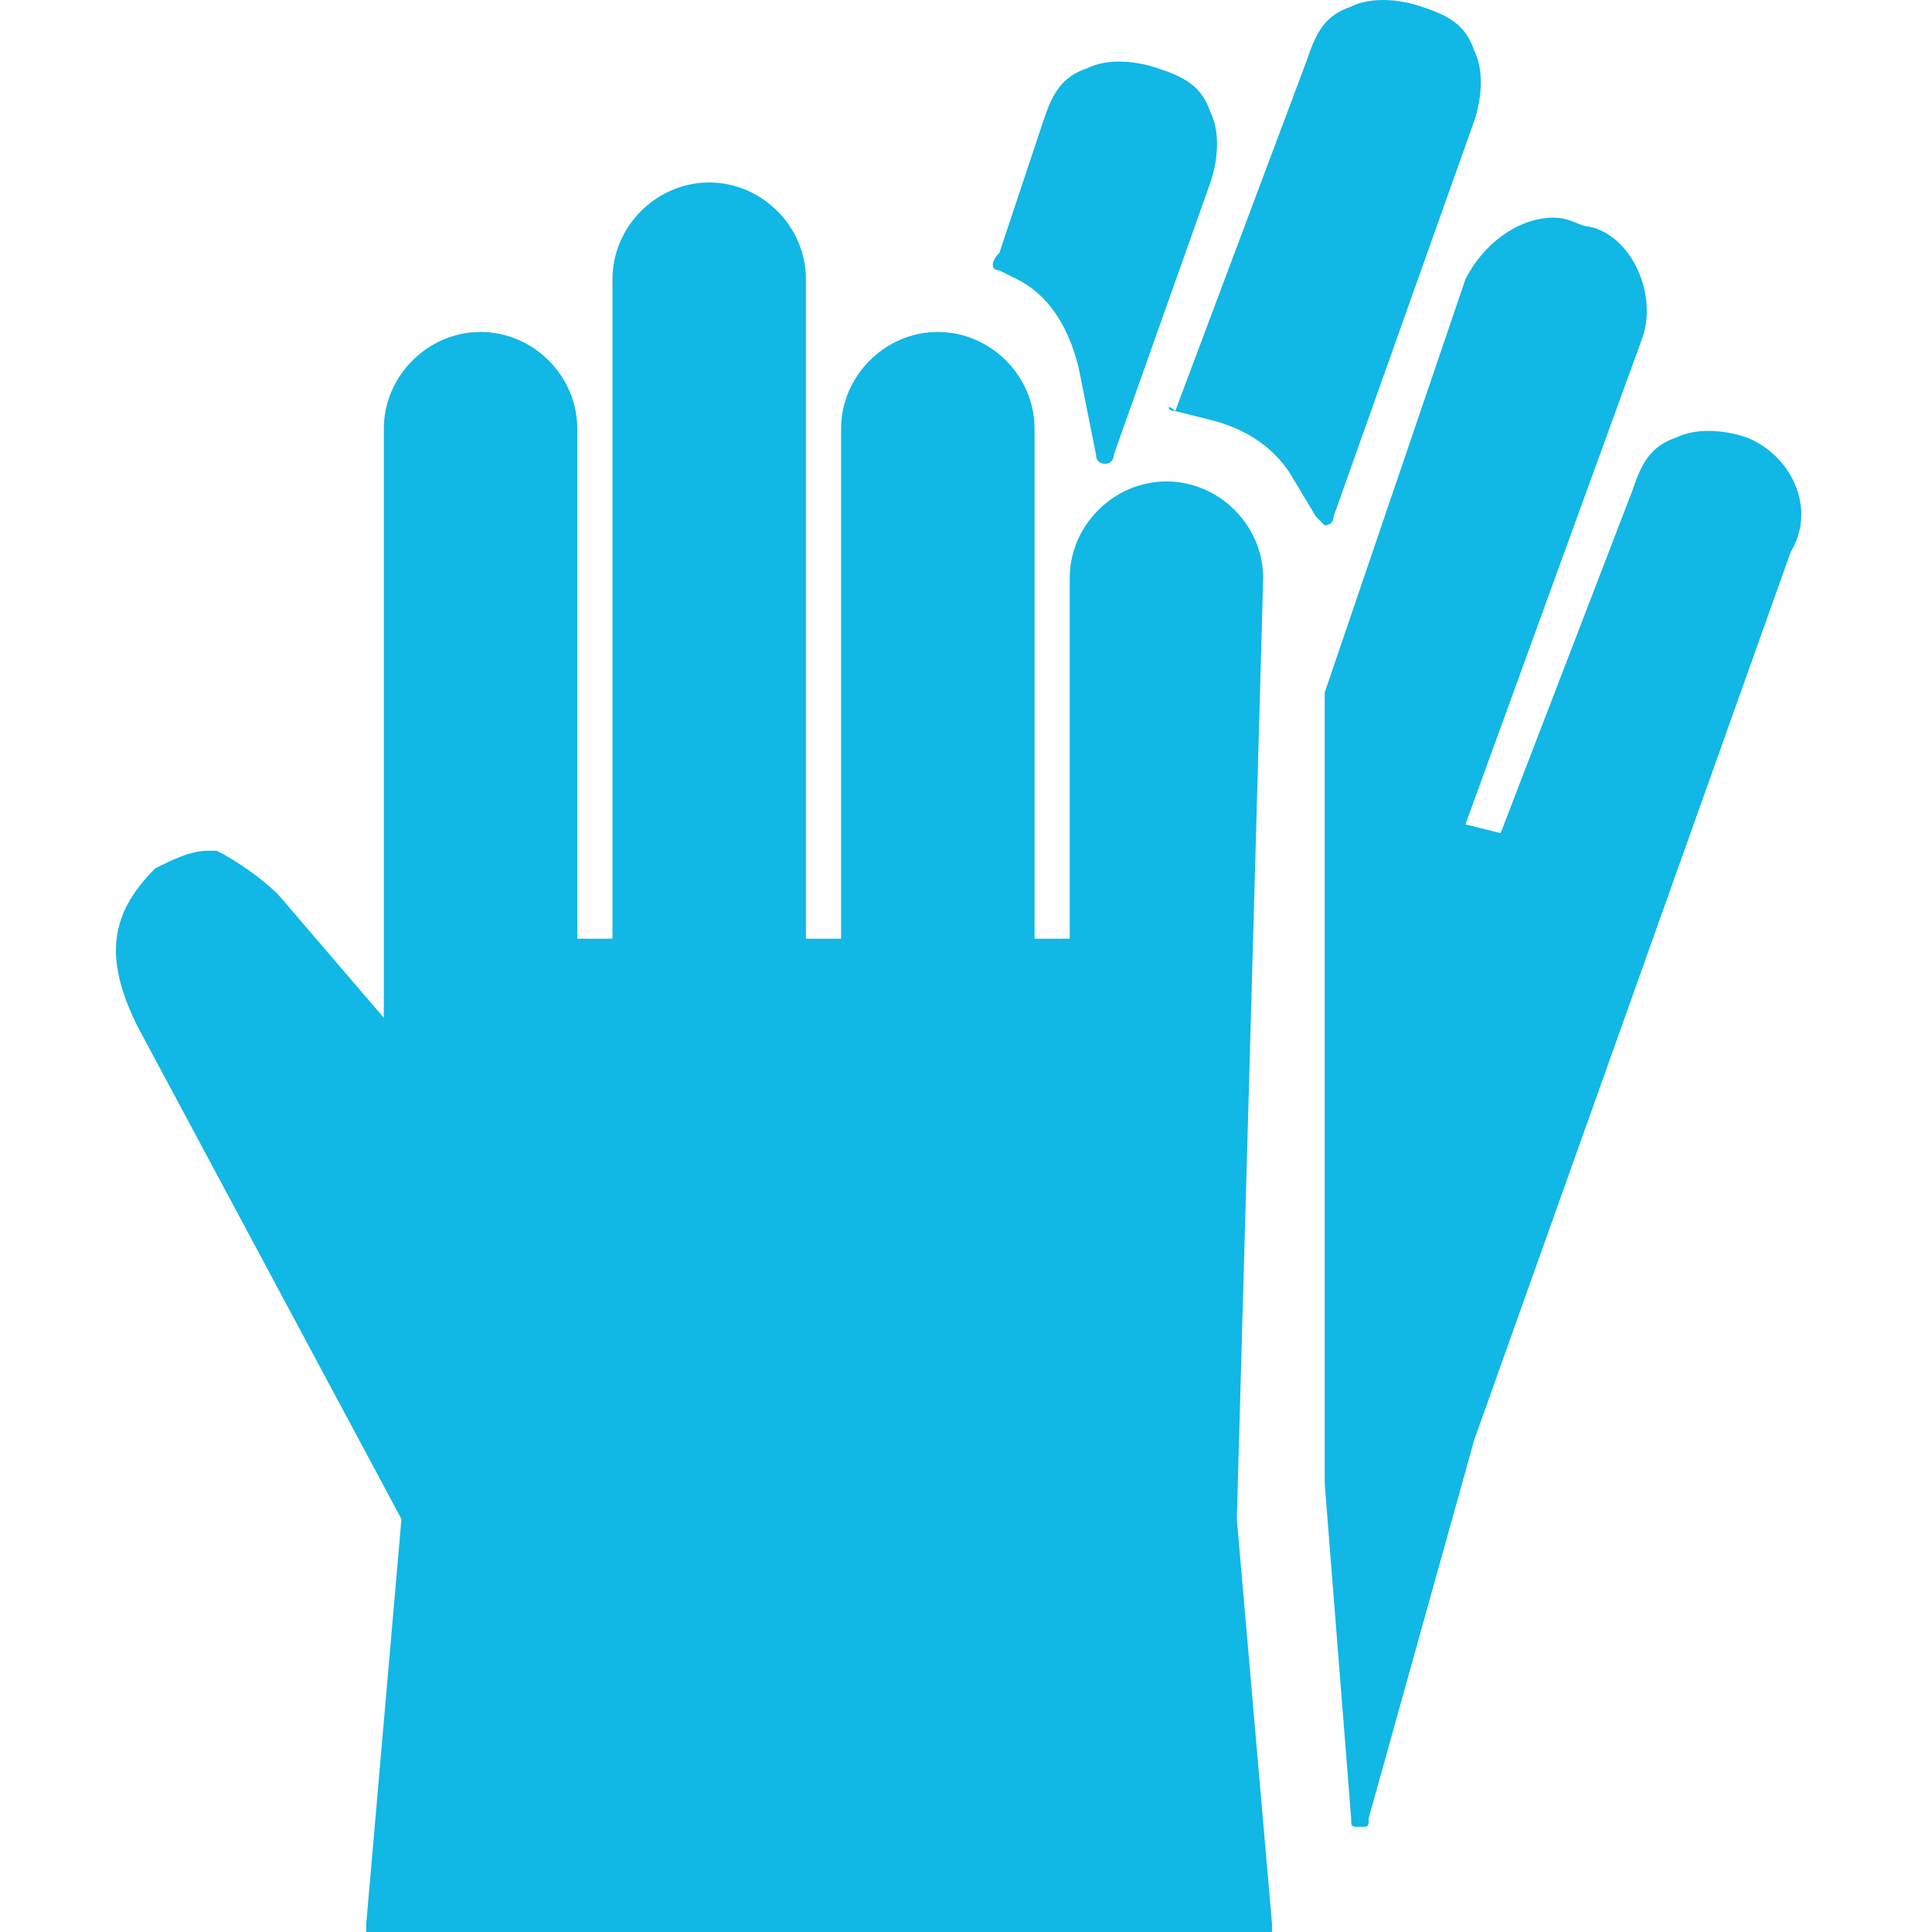 <?xml version="1.0" encoding="utf-8"?>
<!-- Generator: Adobe Illustrator 16.0.0, SVG Export Plug-In . SVG Version: 6.00 Build 0)  -->
<!DOCTYPE svg PUBLIC "-//W3C//DTD SVG 1.1//EN" "http://www.w3.org/Graphics/SVG/1.1/DTD/svg11.dtd">
<svg version="1.1" id="Layer_1" xmlns="http://www.w3.org/2000/svg" xmlns:xlink="http://www.w3.org/1999/xlink" x="0px" y="0px"
	 width="150px" height="150px" viewBox="43.848 61.263 150 150" enable-background="new 43.848 61.263 150 150"
	 xml:space="preserve">
<g id="Layer_1_1_" display="none">
	<path display="inline" d="M-3016.087,5320.846L-3016.087,5320.846c-93.013-2.479-200.907-91.771-275.316-166.183
		c-74.41-74.409-163.702-182.306-166.184-274.076c-1.24-32.245,78.131-89.293,78.131-90.532
		c21.083-14.883,43.406-8.682,53.327,3.721c6.201,8.682,65.729,99.213,73.17,109.135c6.2,11.162,6.2,26.043-2.479,42.166
		c-4.961,8.681-19.844,35.965-27.284,48.365c7.44,11.162,28.522,38.445,70.688,80.611c42.166,42.165,69.45,63.248,80.611,70.689
		c12.401-7.441,39.687-22.324,48.366-27.285c16.122-8.682,31.004-9.92,42.166-2.479c11.161,6.201,101.693,66.97,109.135,73.17
		c13.643,8.683,18.604,32.244,3.72,53.327C-2926.795,5242.715-2983.843,5320.846-3016.087,5320.846z M-3352.172,4807.417
		c-3.721,0-7.441,1.24-11.162,3.72c-24.803,17.362-66.969,57.049-68.209,68.211c2.479,84.33,88.052,186.023,158.741,256.715
		c70.688,70.688,173.624,156.261,256.715,158.74c11.161-1.24,50.847-43.405,68.209-68.209c7.44-9.922,3.721-17.362,2.479-18.604
		c-7.44-4.96-97.974-65.729-107.895-71.93c-1.24-1.24-8.682-1.24-17.362,3.721c-11.161,6.201-53.327,29.764-54.566,31.004
		l-6.201,3.721l-6.2-3.721c-1.24-1.24-32.245-18.604-91.771-78.13c-59.528-59.528-78.132-90.532-78.132-91.772l-3.72-6.201
		l3.72-6.199c0,0,24.805-43.406,31.004-54.567c4.961-9.921,4.961-16.122,3.722-17.362c-6.201-9.92-65.729-100.453-71.931-107.895
		C-3345.971,4808.656-3348.452,4807.417-3352.172,4807.417z"/>
</g>
<g id="Layer_5" display="none">
	<g id="Expanded" display="inline">
		<g>
			<g>
				<path d="M-2985.083,5286.121h-157.501v-146.34h-90.532v146.34h-157.501v-235.632c0-6.201,4.96-11.161,11.161-11.161
					s11.161,4.96,11.161,11.161v213.31h112.854v-146.34h135.18v146.34h112.854v-202.146c0-6.201,4.961-11.162,11.162-11.162
					c6.2,0,11.161,4.961,11.161,11.162L-2985.083,5286.121L-2985.083,5286.121z"/>
			</g>
			<g>
				<path d="M-2929.275,5049.249c-2.48,0-6.201-1.24-7.441-3.72l-250.514-239.354l-250.514,239.354
					c-4.961,3.72-11.161,3.72-16.122,0c-3.722-4.961-3.722-11.162,0-16.123l266.636-254.233l266.637,254.233
					c4.96,3.721,4.96,11.162,0,16.123C-2923.074,5048.009-2925.554,5049.249-2929.275,5049.249z"/>
			</g>
			<g>
				<path d="M-3018.567,4914.07c-6.201,0-11.161-4.961-11.161-11.162v-66.969h-66.969c-6.201,0-11.162-4.961-11.162-11.161
					c0-6.201,4.961-11.162,11.162-11.162h90.531v90.532C-3007.406,4909.109-3012.366,4914.07-3018.567,4914.07z"/>
			</g>
		</g>
	</g>
</g>
<g id="Layer_4" display="none">
	<g display="inline">
		<path d="M-3357.133,5082.732c-2.48,0-4.961,1.24-7.441,2.48c-58.288,50.848-93.013,125.257-93.013,203.389
			c0,6.201,4.961,11.16,11.161,11.16h518.391c6.2,0,11.161-4.959,11.161-11.16c0-104.174-60.77-199.668-155.021-244.313
			l-11.162-4.96l7.441-8.682c24.804-27.285,38.445-63.25,38.445-100.455c0-83.09-66.97-150.06-150.062-150.06
			c-83.091,0-150.06,66.97-150.06,150.06c0,83.092,66.969,150.062,150.06,150.062c28.524,0,55.809-7.44,79.371-23.563l3.721-2.479
			l3.722,1.24c89.292,33.483,151.3,116.575,159.98,210.828l1.24,9.921h-496.067l1.24-9.921
			c4.961-64.489,34.726-124.017,84.331-166.183c2.48-2.48,3.721-4.961,3.721-7.44s-1.239-6.201-2.479-7.44
			C-3350.932,5085.214-3353.412,5083.975-3357.133,5082.732L-3357.133,5082.732z M-3187.23,5059.171
			c-70.689,0-128.978-57.048-128.978-128.978c0-70.689,57.047-128.979,128.978-128.979c70.688,0,128.978,57.048,128.978,128.979
			C-3058.252,5002.123-3116.541,5059.171-3187.23,5059.171z"/>
	</g>
</g>
<g id="Layer_3" display="none">
	<g id="PL_x5F_Cart_1_" display="inline">
		<path d="M-2921.834,5286.121c0,19.843-16.123,35.965-35.965,35.965c-19.843,0-35.965-16.122-35.965-35.965
			s16.122-35.965,35.965-35.965S-2921.834,5266.277-2921.834,5286.121z"/>
		<path d="M-3333.57,5286.121c0,19.843-16.122,35.965-35.965,35.965s-35.965-16.122-35.965-35.965s16.122-35.965,35.965-35.965
			S-3333.57,5266.277-3333.57,5286.121z"/>
		<path d="M-3369.535,4827.259l-16.122-45.886h-75.649v24.803h59.528l81.852,305.082c-45.887,16.121-85.572,54.566-93.013,104.174
			c-2.48,17.361-2.48,23.563-2.48,23.563h504.748v-23.563h-476.225c6.201-44.646,55.808-83.092,106.654-89.293
			c50.847-6.2,348.486-48.366,348.486-48.366l22.323-250.515L-3369.535,4827.259L-3369.535,4827.259z M-2957.799,5056.689
			l-336.086,47.127c-1.24,0-2.48,0-3.72,1.24l-64.489-254.234h426.617L-2957.799,5056.689z"/>
	</g>
</g>
<g id="Layer_2" display="none">
	<g display="inline">
		<polygon points="-3323.648,4778.893 -3323.648,4917.792 -3300.086,4917.792 -3300.086,4802.456 -2965.24,4802.456 
			-2965.24,5291.082 -3300.086,5291.082 -3300.086,5175.746 -3323.648,5175.746 -3323.648,5314.646 -2941.677,5314.646 
			-2941.677,4778.893 		"/>
		<polygon points="-3195.911,5160.863 -3177.308,5160.863 -3109.099,5046.77 -3177.308,4932.673 -3195.911,4932.673 
			-3136.383,5034.367 -3437.744,5034.367 -3437.744,5059.171 -3136.383,5059.171 		"/>
	</g>
</g>
<g id="Layer_6" display="none">
	<path display="inline" fill="#231F20" d="M-3053.292,4992.201c0-106.654-86.812-192.227-192.227-192.227
		c-106.654,0-192.227,86.813-192.227,192.227c0,106.654,86.813,192.227,192.227,192.227
		C-3140.103,5184.428-3053.292,5098.855-3053.292,4992.201z M-2911.913,5310.925l-16.122,16.121l-174.864-174.862
		c-38.443,33.483-88.052,55.808-143.858,55.808c-119.056,0-215.789-96.731-215.789-215.789
		c0-119.056,96.732-215.789,215.789-215.789s215.789,96.733,215.789,215.789c0,55.808-21.082,105.414-54.567,143.858
		L-2911.913,5310.925z"/>
</g>
<g id="Layer_7" display="none">
	<polygon display="inline" fill="#010101" points="-3317.448,5312.165 -3059.493,5046.77 -3317.448,4780.133 -3308.766,4766.491 
		-3037.17,5046.77 -3308.766,5327.047 	"/>
</g>
<g id="Layer_8" display="none">
	<polygon display="inline" fill="#010101" points="-3037.17,4781.373 -3295.125,5046.77 -3037.17,5313.404 -3044.612,5327.047 
		-3317.448,5046.77 -3044.612,4766.491 	"/>
</g>
<g id="Layer_9" display="none">
	<polygon display="inline" points="-3091.738,4998.402 -3177.308,5080.254 -3261.64,4998.402 -3272.802,5003.363 
		-3177.308,5096.376 -3081.816,5003.363 	"/>
</g>
<g id="Layer_10" display="none">
	<path display="inline" d="M-3120.26,4983.521l-66.97-207.108l-66.97,207.108h-219.51l178.584,127.736l-68.209,207.107
		l177.344-128.979l177.345,128.979l-68.209-207.107l178.584-127.736H-3120.26z M-3097.938,5117.459l48.366,145.1l-124.018-90.531
		l-12.401-8.683l-12.4,8.683l-124.019,90.531l48.367-145.1l4.96-14.883l-12.4-8.682l-124.018-89.293h153.78h14.883l4.96-14.881
		l47.127-145.101l47.126,145.101l4.961,14.881h14.882h153.78l-124.017,89.293l-12.401,8.682L-3097.938,5117.459z"/>
</g>
<g id="Layer_11" display="none">
	<polygon display="inline" points="-3050.811,5054.21 -3177.308,4928.953 -3168.628,4920.271 -3028.489,5060.411 -3168.628,5200.55 
		-3177.308,5191.868 -3050.811,5066.611 -3338.531,5066.611 -3338.531,5054.21 	"/>
</g>
<g id="Layer_13" display="none">
	<g display="inline">
		<rect x="-3401.78" y="4844.623" fill="#11B7E5" width="412.978" height="45.886"/>
		<rect x="-3401.78" y="5024.445" fill="#11B7E5" width="412.978" height="45.887"/>
		<rect x="-3401.78" y="5205.51" fill="#11B7E5" width="412.978" height="45.887"/>
	</g>
</g>
<g id="Layer_14" display="none">
	<g display="inline">
		<path fill="#11B7E5" d="M-3176.069,4844.622v187.265h187.266v-187.265H-3176.069z M-3007.406,5013.284h-150.06v-150.062h150.06
			V5013.284z"/>
		<path fill="#11B7E5" d="M-3401.78,5031.887h187.267v-187.266h-187.267V5031.887z M-3383.177,4863.225h150.061v150.061h-150.061
			V4863.225z"/>
		<path fill="#11B7E5" d="M-3176.069,5251.396h187.266V5064.13h-187.266V5251.396z M-3157.466,5082.732h150.06v150.062h-150.06
			V5082.732z"/>
		<path fill="#11B7E5" d="M-3401.78,5251.396h187.267V5064.13h-187.267V5251.396z M-3383.177,5082.732h150.061v150.062h-150.061
			V5082.732z"/>
	</g>
</g>
<g id="Layer_15" display="none">
	<path display="inline" fill="#010101" d="M-2970.201,5251.396h-432.817c-27.283,0-49.606-22.324-49.606-49.606v-275.317
		c0-27.283,22.323-49.605,49.606-49.605h432.817c27.284,0,49.607,22.322,49.607,49.605v275.317
		C-2920.594,5229.073-2942.917,5251.396-2970.201,5251.396z M-2944.157,4926.473c0-14.883-12.4-27.283-27.283-27.283h-432.818
		c-14.882,0-27.283,12.4-27.283,27.283v42.166h487.387v-42.166H-2944.157z M-2944.157,5024.445h-487.386v177.345
		c0,14.882,12.401,27.283,27.284,27.283h432.818c14.882,0,27.282-12.401,27.282-27.283L-2944.157,5024.445L-2944.157,5024.445z
		 M-3295.125,5173.266h157.501v22.324h-157.501V5173.266z M-3407.979,5173.266h101.692v22.324h-101.692V5173.266z"/>
</g>
<g id="Layer_18" display="none">
	<path display="inline" fill="#010101" d="M-2947.878,5293.563l-107.895-109.135h-322.443c-26.044,0-47.126-21.082-47.126-47.125
		v-255.476c0-26.044,21.083-47.127,47.126-47.127h384.452c26.043,0,47.126,21.083,47.126,47.127L-2947.878,5293.563z
		 M-2995.004,4855.783h-384.452c-14.882,0-27.283,12.4-27.283,27.284v255.476c0,14.881,12.401,27.283,27.283,27.283h331.125
		l80.61,80.61v-363.369C-2967.72,4866.943-2980.122,4855.783-2995.004,4855.783z M-3088.016,5059.171
		c-22.323,0-39.687-17.362-39.687-39.687s17.362-39.686,39.687-39.686c22.323,0,39.686,17.361,39.686,39.686
		C-3048.331,5040.568-3065.694,5059.171-3088.016,5059.171z M-3088.016,4998.402c-11.161,0-19.844,8.682-19.844,19.842
		c0,11.161,8.682,19.844,19.844,19.844c11.16,0,19.843-8.683,19.843-19.844C-3068.174,5008.323-3076.855,4998.402-3088.016,4998.402
		z M-3187.23,5059.171c-22.322,0-39.687-17.362-39.687-39.687s17.362-39.686,39.687-39.686c22.323,0,39.686,17.361,39.686,39.686
		C-3147.545,5040.568-3166.147,5059.171-3187.23,5059.171z M-3187.23,4998.402c-11.161,0-19.844,8.682-19.844,19.842
		c0,11.161,8.683,19.844,19.844,19.844c11.162,0,19.843-8.683,19.843-19.844C-3167.387,5008.323-3176.069,4998.402-3187.23,4998.402
		z M-3286.444,5059.171c-22.322,0-39.686-17.362-39.686-39.687s17.362-39.686,39.686-39.686c22.322,0,39.687,17.361,39.687,39.686
		C-3246.758,5040.568-3264.121,5059.171-3286.444,5059.171z M-3286.444,4998.402c-11.16,0-19.843,8.682-19.843,19.842
		c0,11.161,8.682,19.844,19.843,19.844s19.844-8.683,19.844-19.844C-3266.6,5008.323-3275.282,4998.402-3286.444,4998.402z"/>
</g>
<g id="Layer_19" display="none">
	<polygon display="inline" fill="#010101" points="-2997.484,5036.848 -3177.308,5036.848 -3177.308,4857.023 -3197.151,4857.023 
		-3197.151,5036.848 -3376.975,5036.848 -3376.975,5056.689 -3197.151,5056.689 -3197.151,5236.516 -3177.308,5236.516 
		-3177.308,5056.689 -2997.484,5056.689 	"/>
</g>
<g id="Layer_16" display="none">
	<path display="inline" fill="#010101" d="M-2926.795,4901.669L-2926.795,4901.669L-2926.795,4901.669l-256.715-117.815
		l-264.155,120.297l0,0v287.719l249.273,120.297v1.24h1.239l0,0l0,0l269.116-122.775L-2926.795,4901.669L-2926.795,4901.669z
		 M-2976.401,4902.909l-55.809,26.044l-213.31-94.253l60.769-27.284L-2976.401,4902.909z M-3316.207,4868.186l208.348,97.974
		l-75.649,35.965l-214.549-96.733L-3316.207,4868.186z M-3424.102,5179.467V4914.07l231.912,105.414v269.117L-3424.102,5179.467z
		 M-3169.868,5281.16v-260.436l80.611-39.686v127.736l69.449-38.444v-124.017l69.449-34.726v265.396L-3169.868,5281.16z"/>
</g>
<g id="Layer_17" display="none">
	<path display="inline" fill="#010101" d="M-2903.232,4920.271l-141.379,26.043l-69.449,210.828
		c-7.44-3.721-11.161-4.961-21.083-7.44l69.45-210.828l0,0l4.96-14.882l150.061-24.805c7.441-1.24,13.643,0,14.882,7.441
		C-2893.31,4915.313-2895.791,4919.032-2903.232,4920.271z M-3172.348,5152.184c-13.643,3.721-27.283,11.162-37.204,22.322
		l-4.961,4.961l-257.954-86.812l97.973-292.681l128.979,43.405l-24.805,78.131l26.044,8.681l26.043-78.129l135.18,45.887
		l-84.332,252.993L-3172.348,5152.184z M-3204.593,4878.105l-26.043,78.131l-65.729-22.324l24.804-78.129l-90.532-29.765
		l-84.331,252.994l225.711,75.649c9.921-9.922,23.563-17.361,37.205-22.322l74.41-221.99L-3204.593,4878.105z M-3305.046,5061.65
		l-11.161,33.484l-64.488-95.493l110.375-35.965l-11.162,33.483l68.21,23.563l-22.323,64.489L-3305.046,5061.65z
		 M-3308.766,5010.805l4.961-13.643l-44.646,14.882l26.044,38.444l4.961-13.642l68.209,23.563l8.681-24.805L-3308.766,5010.805z
		 M-3445.184,5137.301l214.549,69.449c-2.48,8.682-4.961,11.162-4.961,21.083c-1.24,0-1.24,0-2.48,0l-215.789-70.688
		c-7.44-2.48-9.921-7.441-7.44-14.883C-3458.827,5133.58-3452.626,5134.82-3445.184,5137.301z M-3150.025,5172.025
		c34.725,0,63.249,28.523,63.249,63.248c0,34.726-28.524,63.25-63.249,63.25c-34.726,0-63.248-28.524-63.248-63.25
		C-3213.273,5199.311-3184.75,5172.025-3150.025,5172.025z M-3150.025,5279.92c24.804,0,44.646-19.843,44.646-44.646
		s-19.843-44.646-44.646-44.646c-24.804,0-44.646,19.843-44.646,44.646C-3194.671,5260.077-3174.828,5279.92-3150.025,5279.92z
		 M-3150.025,5220.393c7.44,0,13.643,6.201,13.643,13.643s-6.201,13.643-13.643,13.643c-7.44,0-13.643-6.201-13.643-13.643
		S-3157.466,5220.393-3150.025,5220.393z"/>
</g>
<g>
	<g>
		<path fill="#11B7E5" d="M121.441,82.257l1.364,0.683c2.73,1.365,4.096,4.096,4.779,6.827l1.365,6.827
			c0,0.683,0.683,0.683,0.683,0.683l0,0c0,0,0.683,0,0.683-0.683l7.51-21.164c0.684-2.048,0.684-4.095,0-5.46
			c-0.683-2.049-2.048-2.731-4.096-3.413c-2.048-0.683-4.097-0.683-5.462,0c-2.049,0.682-2.731,2.047-3.414,4.095l-3.412,10.241
			C120.758,81.574,120.758,82.257,121.441,82.257z"/>
		<path fill="#11B7E5" d="M135.094,93.18C135.094,93.18,135.094,93.863,135.094,93.18l2.73,0.683
			c2.731,0.683,4.779,2.048,6.145,4.096l2.048,3.413l0.683,0.683l0,0c0,0,0.683,0,0.683-0.683l10.924-30.721
			c0.683-2.048,0.683-4.096,0-5.461c-0.683-2.048-2.049-2.731-4.097-3.414c-2.047-0.683-4.096-0.683-5.461,0
			c-2.049,0.682-2.731,2.048-3.414,4.096L135.094,93.18C134.412,92.498,134.412,93.18,135.094,93.18z"/>
		<path fill="#11B7E5" d="M141.923,106.152c0-4.097-3.414-7.51-7.512-7.51c-4.095,0-7.51,3.414-7.51,7.51v27.99h-2.73V94.546
			c0-4.097-3.413-7.51-7.51-7.51c-4.096,0-7.51,3.413-7.51,7.51v39.596h-2.731V82.94c0-4.096-3.414-7.51-7.51-7.51
			s-7.51,3.414-7.51,7.51v51.202h-2.731V94.546c0-4.097-3.413-7.51-7.509-7.51c-4.097,0-7.51,3.413-7.51,7.51v45.742l-8.192-9.558
			c-1.365-1.366-3.414-2.731-4.779-3.414h-0.683c-1.365,0-2.73,0.683-4.095,1.366c-3.413,3.412-4.096,6.826-1.366,12.288
			l20.481,38.232l-2.731,31.404v0.683h0.683h68.954h0.683v-0.683l-2.731-31.404L141.923,106.152L141.923,106.152z"/>
		<path fill="#11B7E5" d="M179.471,95.229c-2.049-0.683-4.097-0.683-5.462,0c-2.049,0.682-2.73,2.047-3.413,4.096l-10.241,26.626
			l-2.731-0.683l13.655-37.548c1.364-3.414-0.683-8.192-4.097-8.875c-0.683,0-1.366-0.682-2.73-0.682
			c-2.73,0-5.463,2.048-6.827,4.778L146.7,115.027l0,0v61.445l0,0l2.049,25.943c0,0.682,0,0.682,0.683,0.682l0,0
			c0.683,0,0.683,0,0.683-0.682l8.192-29.357l24.577-68.954C184.933,100.69,182.885,96.594,179.471,95.229z"/>
	</g>
</g>
</svg>
